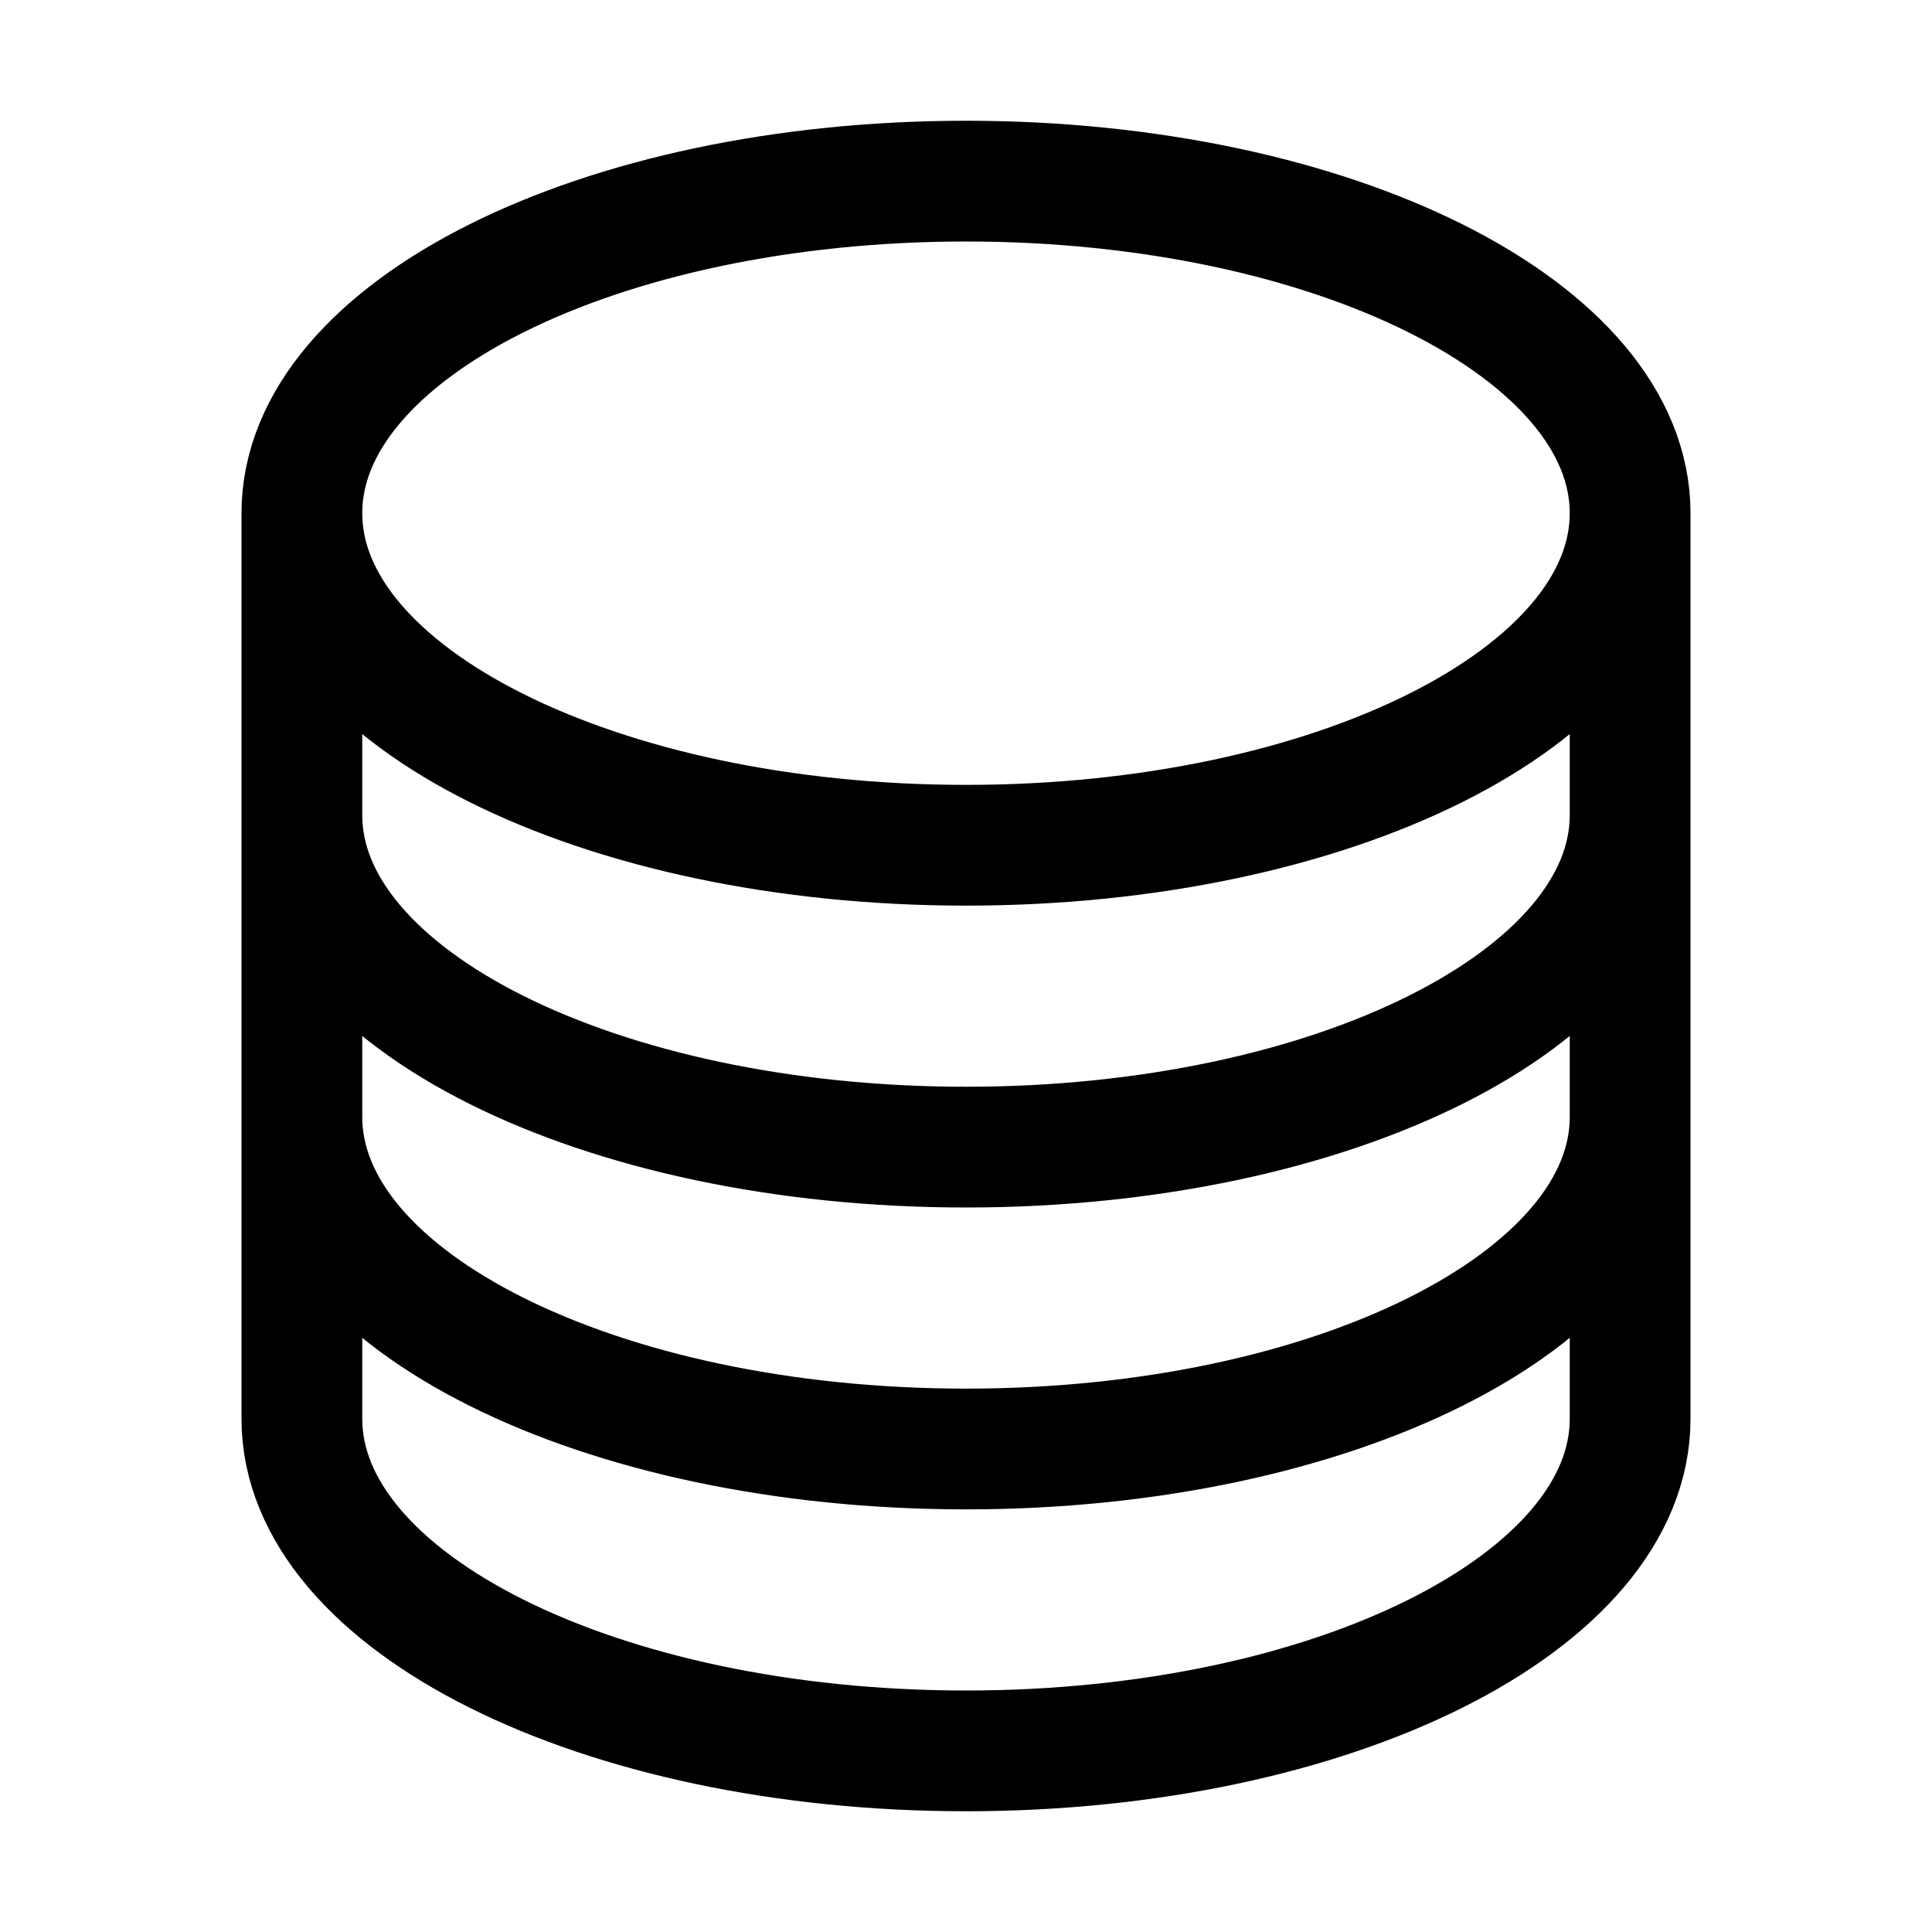 <svg width="24" height="24" viewBox="0 0 24 24" fill="none" xmlns="http://www.w3.org/2000/svg">
<path d="M20.25 6.375C20.25 8.653 16.556 10.5 12 10.5C7.444 10.5 3.75 8.653 3.75 6.375M20.25 6.375C20.25 4.097 16.556 2.25 12 2.25C7.444 2.25 3.75 4.097 3.75 6.375M20.25 6.375V17.625C20.25 19.903 16.556 21.75 12 21.75C7.444 21.75 3.75 19.903 3.75 17.625V6.375M20.25 6.375V10.125M3.75 6.375V10.125M20.25 10.125V13.875C20.25 16.153 16.556 18 12 18C7.444 18 3.75 16.153 3.75 13.875V10.125M20.25 10.125C20.25 12.403 16.556 14.25 12 14.25C7.444 14.25 3.75 12.403 3.75 10.125" stroke="black" stroke-width="1.5" stroke-linecap="round" stroke-linejoin="round"/>
</svg>
